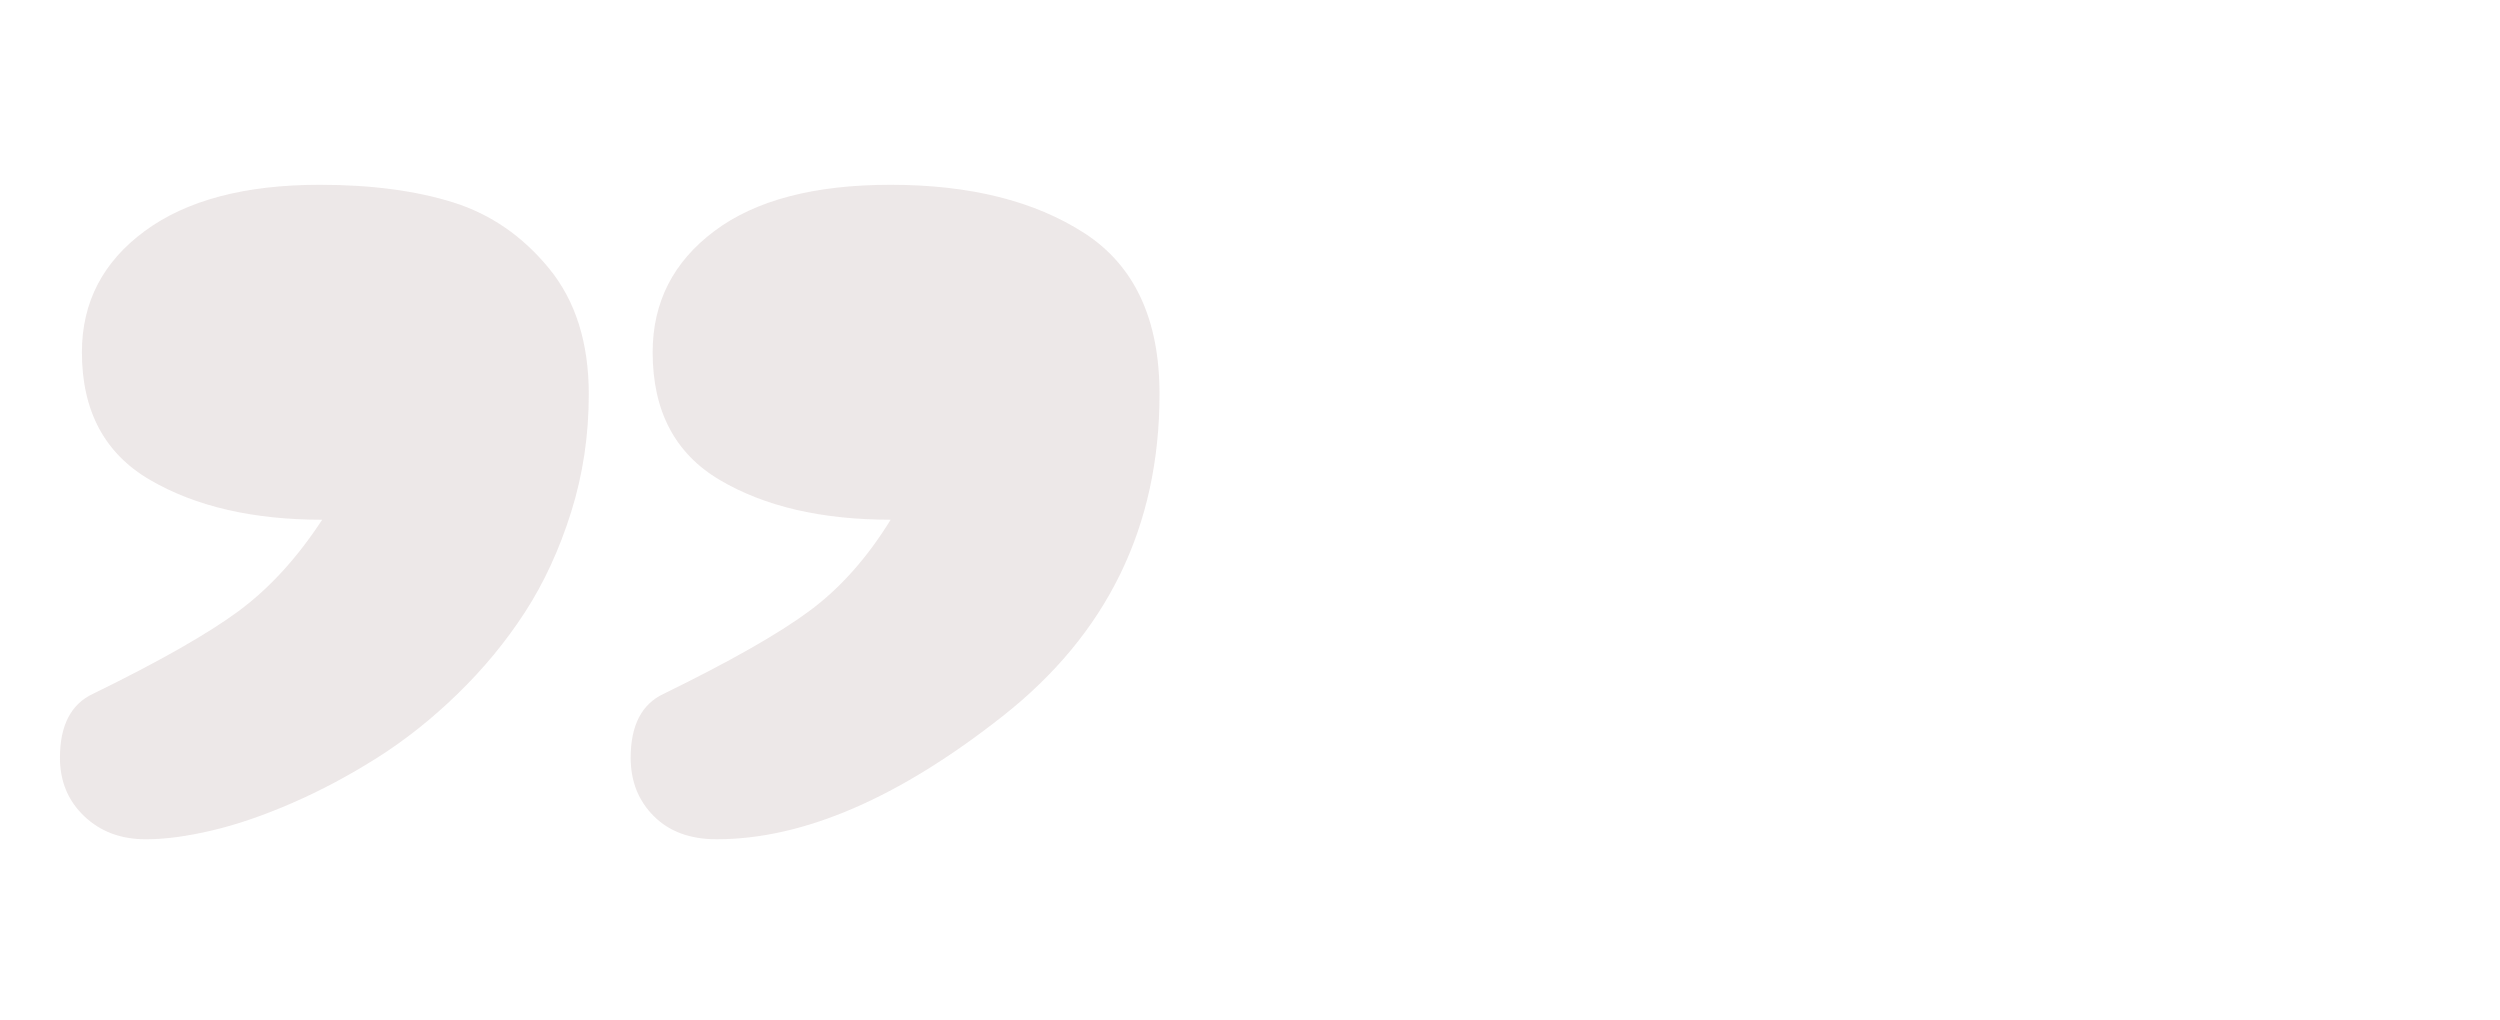 <?xml version="1.0" encoding="utf-8"?>
<!-- Generator: Adobe Illustrator 15.0.0, SVG Export Plug-In . SVG Version: 6.00 Build 0)  -->
<!DOCTYPE svg PUBLIC "-//W3C//DTD SVG 1.1//EN" "http://www.w3.org/Graphics/SVG/1.1/DTD/svg11.dtd">
<svg version="1.1" id="Calque_1" xmlns="http://www.w3.org/2000/svg" xmlns:xlink="http://www.w3.org/1999/xlink" x="0px" y="0px"
	 width="98px" height="40px" viewBox="0 0 98 40" enable-background="new 0 0 98 40" xml:space="preserve">
<g opacity="0.18">
	<path fill="#9D7D7D" d="M3.211,13.809c0-1.958,0.82-3.542,2.463-4.751c1.641-1.209,3.93-1.814,6.866-1.814
		c2.016,0,3.758,0.231,5.227,0.691c1.469,0.461,2.721,1.326,3.758,2.591c1.036,1.268,1.555,2.909,1.555,4.924
		c0,1.613-0.23,3.153-0.691,4.622c-0.461,1.468-1.066,2.779-1.813,3.93c-0.749,1.153-1.628,2.217-2.636,3.196
		c-1.007,0.979-2.059,1.814-3.152,2.505c-1.095,0.691-2.202,1.282-3.325,1.771c-1.123,0.49-2.175,0.85-3.152,1.08
		c-0.98,0.231-1.845,0.346-2.592,0.346c-0.98,0-1.786-0.302-2.419-0.907c-0.634-0.605-0.95-1.367-0.95-2.29
		c0-1.266,0.432-2.102,1.296-2.505c2.591-1.266,4.491-2.346,5.701-3.239c1.209-0.892,2.302-2.087,3.282-3.585
		c-2.707,0-4.954-0.519-6.738-1.555C4.104,17.782,3.211,16.113,3.211,13.809z M25.584,13.809c0-1.958,0.806-3.542,2.419-4.751
		c1.611-1.209,3.915-1.814,6.91-1.814c3.109,0,5.644,0.634,7.602,1.9c1.957,1.268,2.938,3.369,2.938,6.306
		c0,5.183-2.045,9.387-6.133,12.611c-4.09,3.227-7.833,4.838-11.23,4.838c-1.036,0-1.857-0.302-2.461-0.907
		c-0.605-0.605-0.907-1.367-0.907-2.29c0-1.266,0.432-2.102,1.295-2.505c2.592-1.266,4.493-2.346,5.701-3.239
		c1.21-0.892,2.274-2.087,3.196-3.585c-2.708,0-4.938-0.519-6.694-1.555C26.462,17.782,25.584,16.113,25.584,13.809z"/>
</g>
</svg>
